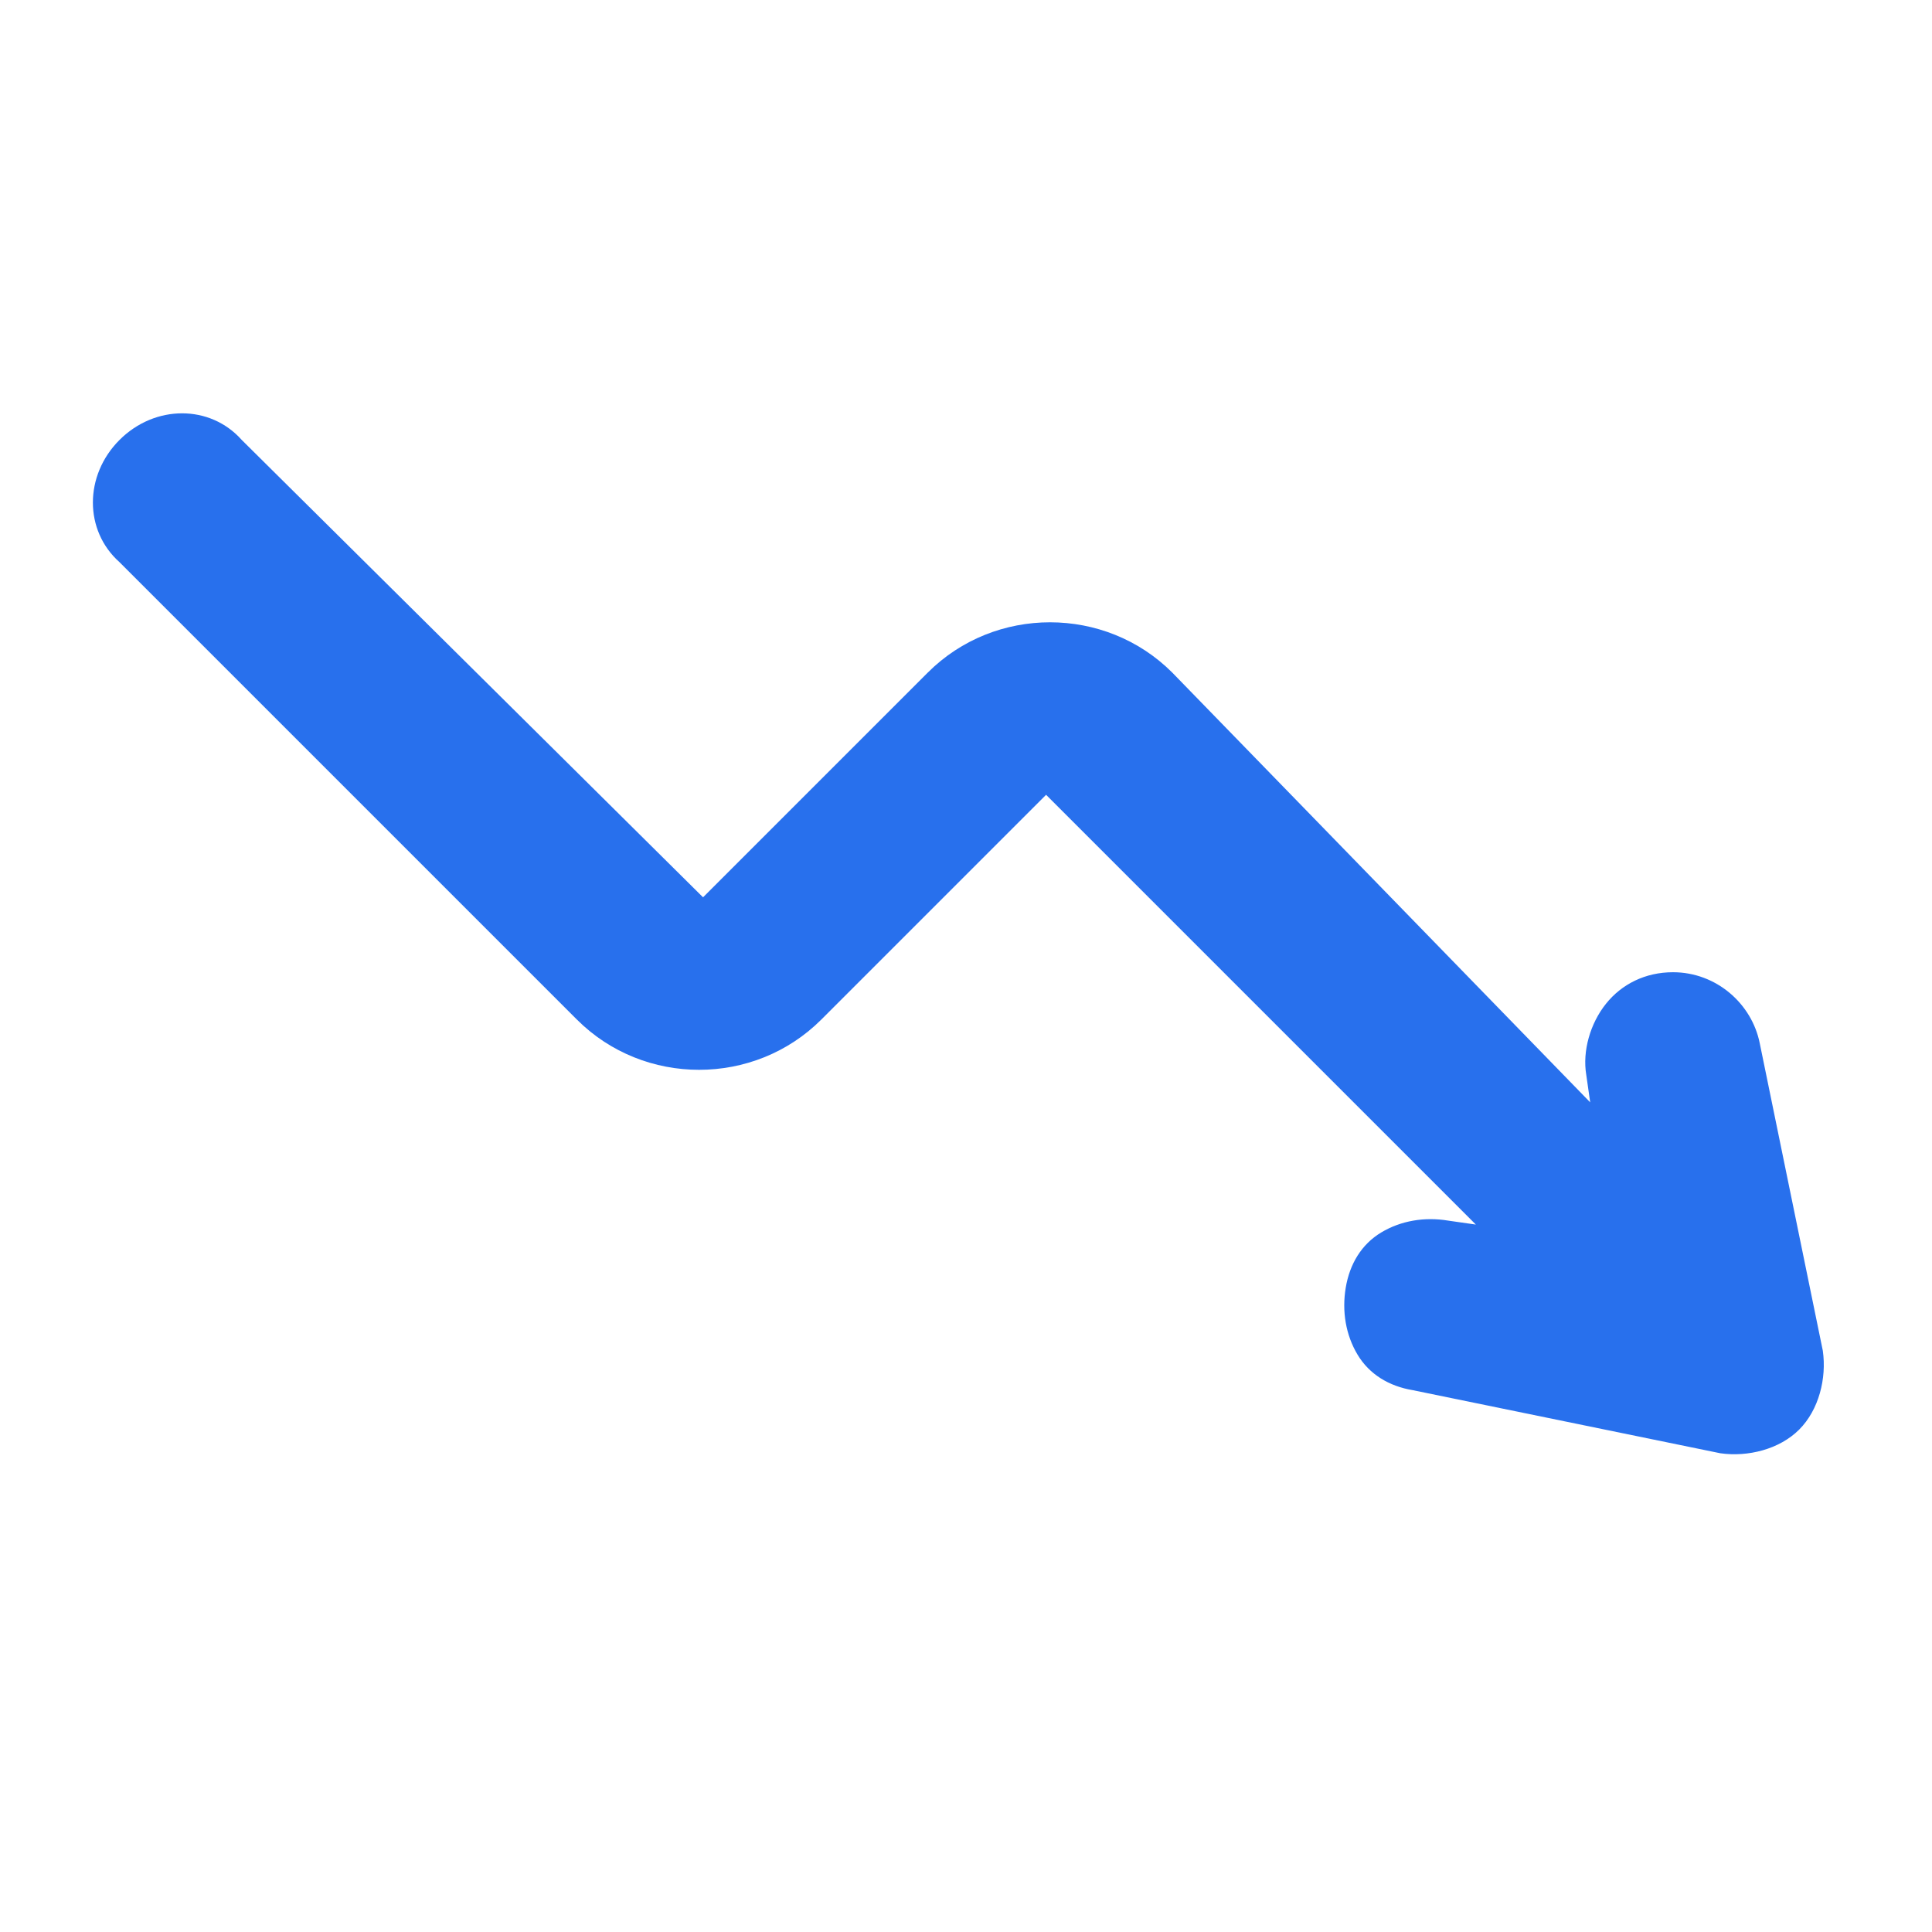 <svg width="49" height="49" viewBox="0 0 49 49" fill="none" xmlns="http://www.w3.org/2000/svg">
<path d="M3.031 11.158C2.131 12.058 2.131 13.458 3.031 14.258L14.631 25.858C16.331 27.558 19.131 27.558 20.831 25.858L26.531 20.158L37.431 31.058L36.731 30.958C36.131 30.858 35.531 30.958 35.031 31.258C34.531 31.558 34.231 32.058 34.131 32.658C34.031 33.258 34.131 33.858 34.431 34.358C34.731 34.858 35.231 35.158 35.831 35.258L43.631 36.858C44.331 36.958 45.131 36.758 45.631 36.258C46.131 35.758 46.331 34.958 46.231 34.258L44.631 26.458C44.431 25.458 43.531 24.658 42.431 24.658C41.731 24.658 41.131 24.958 40.731 25.458C40.331 25.958 40.131 26.658 40.231 27.258L40.331 27.958L29.731 17.058C28.031 15.358 25.231 15.358 23.531 17.058L17.831 22.758L6.131 11.158C5.331 10.258 3.931 10.258 3.031 11.158Z" fill="#2870ED"/>
</svg>
